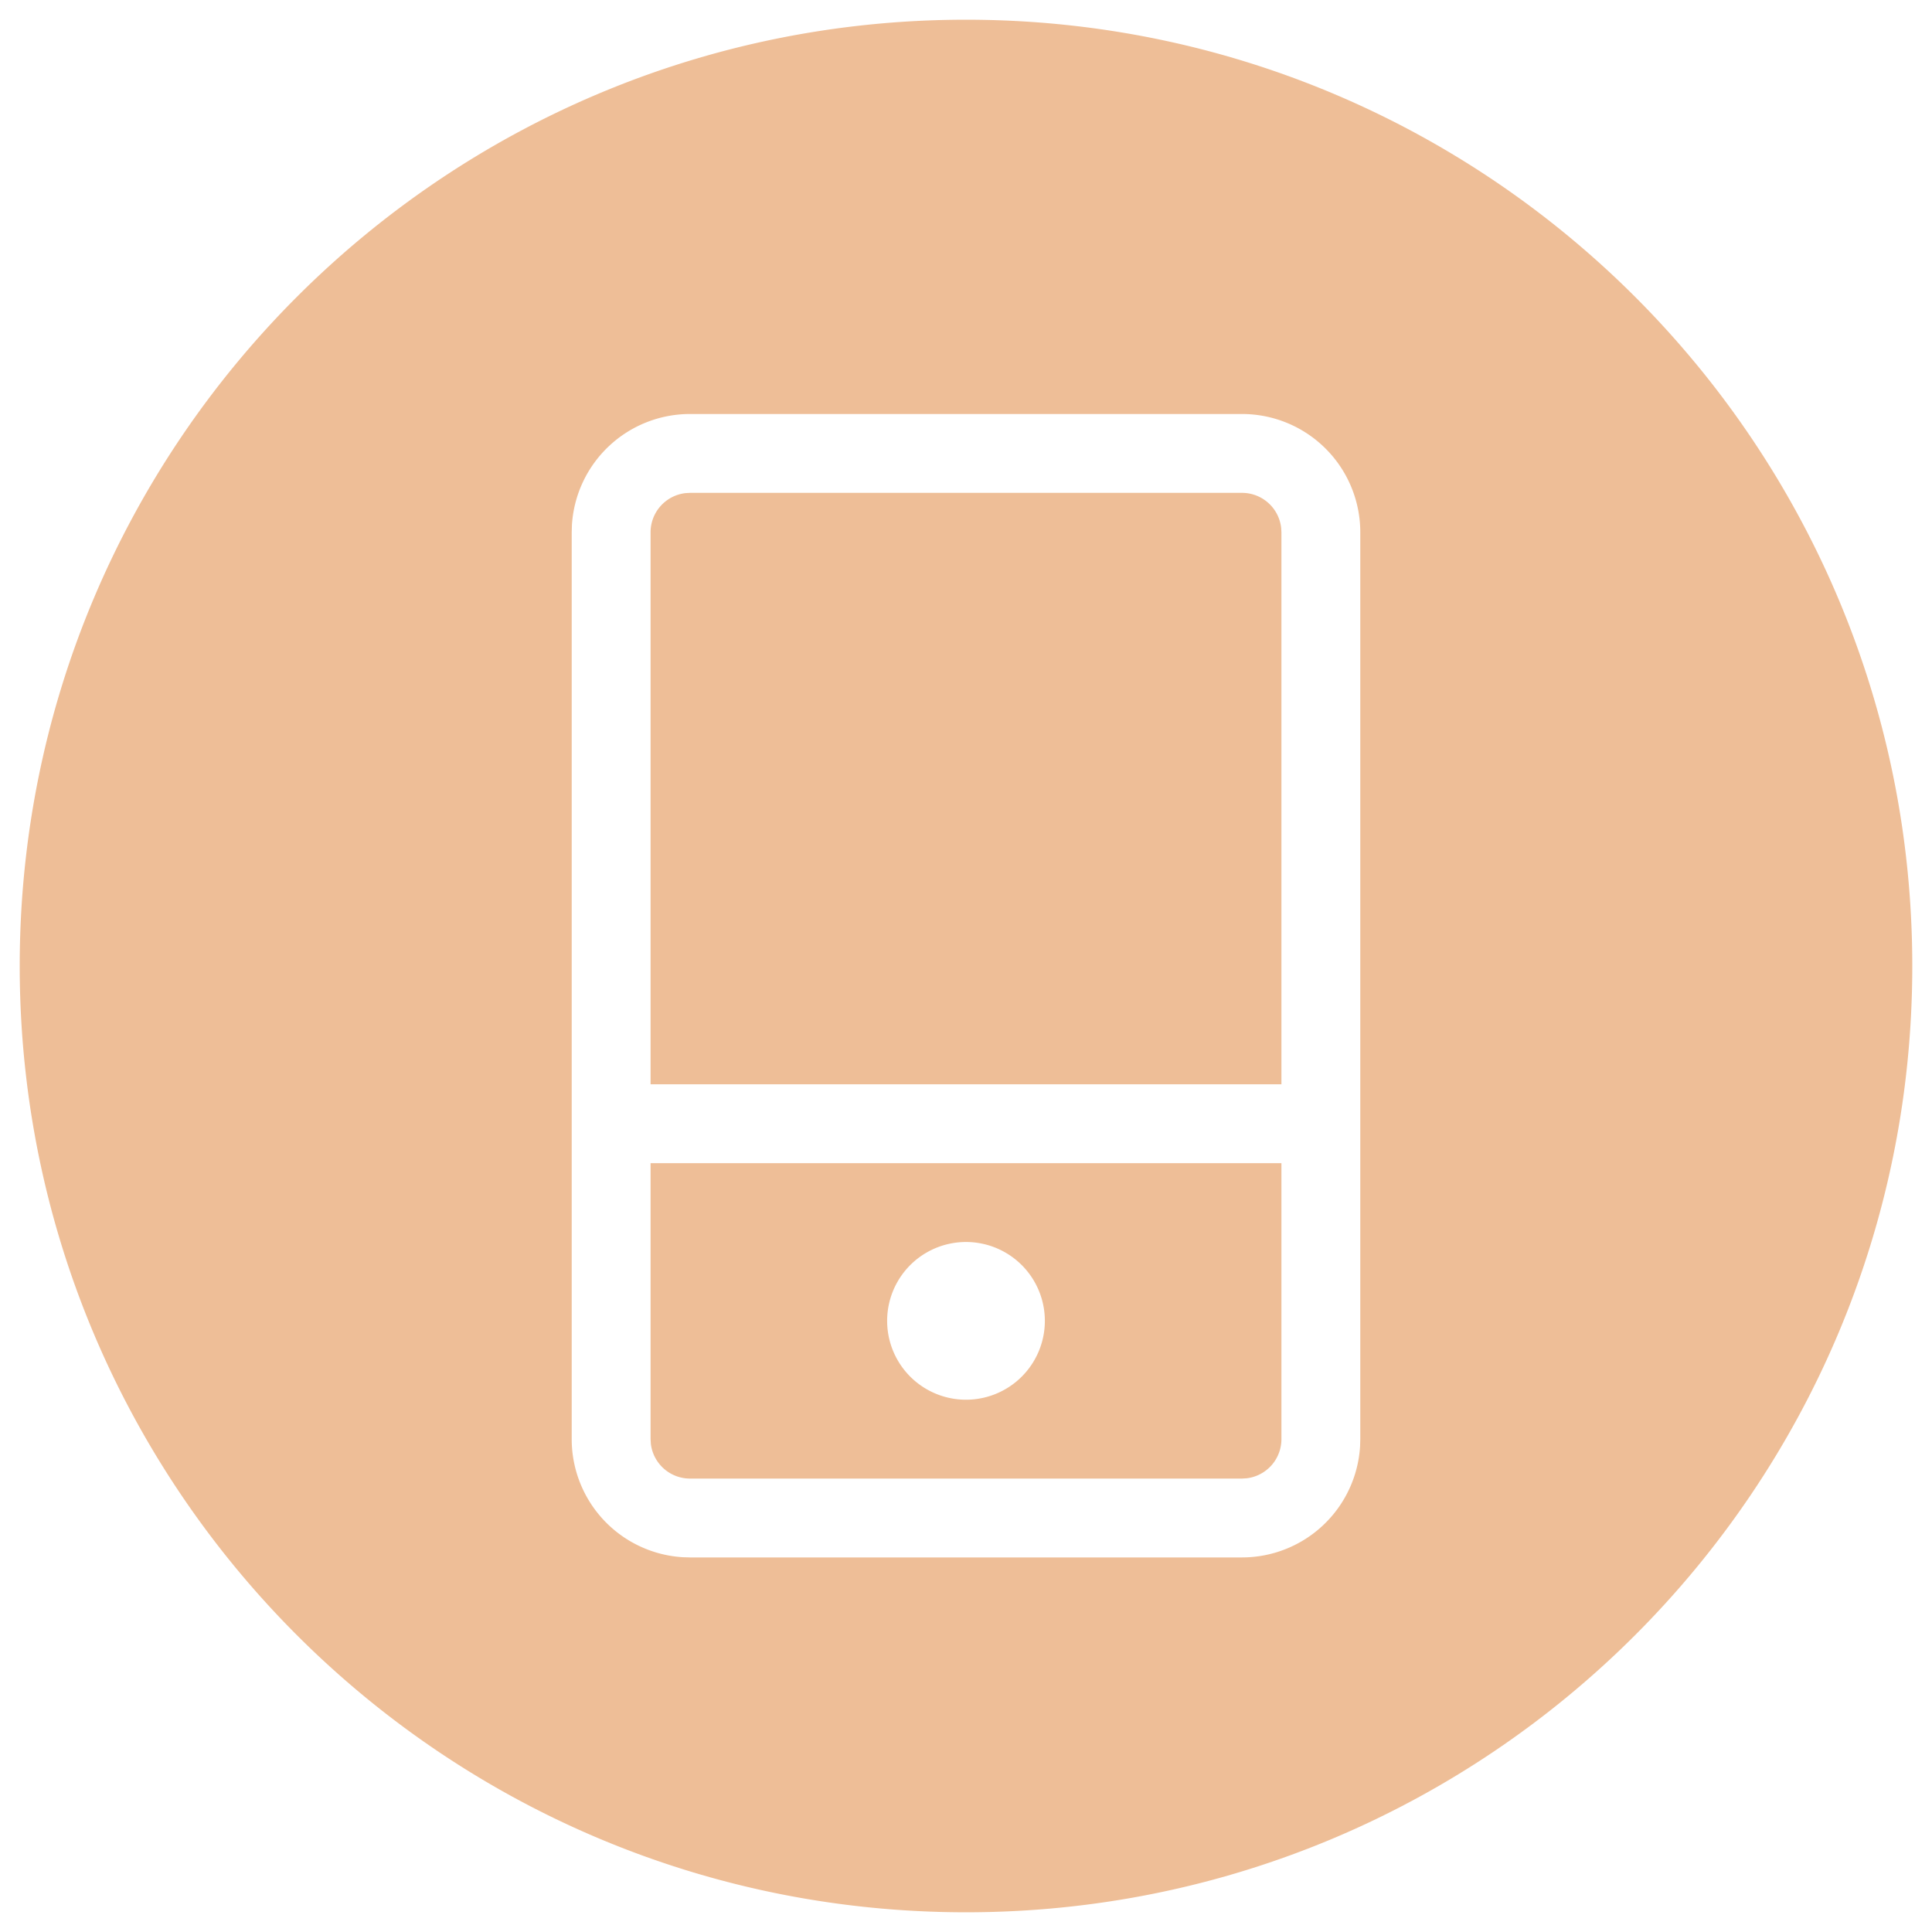 <?xml version="1.0" standalone="no"?><!DOCTYPE svg PUBLIC "-//W3C//DTD SVG 1.1//EN" "http://www.w3.org/Graphics/SVG/1.1/DTD/svg11.dtd"><svg t="1766712035669" class="icon" viewBox="0 0 1024 1024" version="1.1" xmlns="http://www.w3.org/2000/svg" p-id="9184" xmlns:xlink="http://www.w3.org/1999/xlink" width="200" height="200"><path d="M512 10.449c277.002 0 501.551 224.549 501.551 501.551s-224.549 501.551-501.551 501.551-501.551-224.549-501.551-501.551S234.998 10.449 512 10.449z m146.286 208.98H365.714a62.694 62.694 0 0 0-62.589 59.016L303.02 282.122v480.653a62.694 62.694 0 0 0 59.016 62.589L365.714 825.469h292.571a62.694 62.694 0 0 0 62.589-59.016L720.98 762.776v-480.653a62.694 62.694 0 0 0-62.694-62.694z m20.898 397.061v146.286a20.898 20.898 0 0 1-18.453 20.752L658.286 783.673H365.714a20.898 20.898 0 0 1-20.752-18.453L344.816 762.776v-146.286h334.367z m-167.184 41.796a41.796 41.796 0 1 0 0 83.592 41.796 41.796 0 0 0 0-83.592z m-167.184-376.163a20.898 20.898 0 0 1 18.453-20.752L365.714 261.224h292.571a20.898 20.898 0 0 1 20.752 18.453L679.184 282.122v292.571H344.816v-292.571z" fill="#EEBE97" p-id="9185"></path></svg>